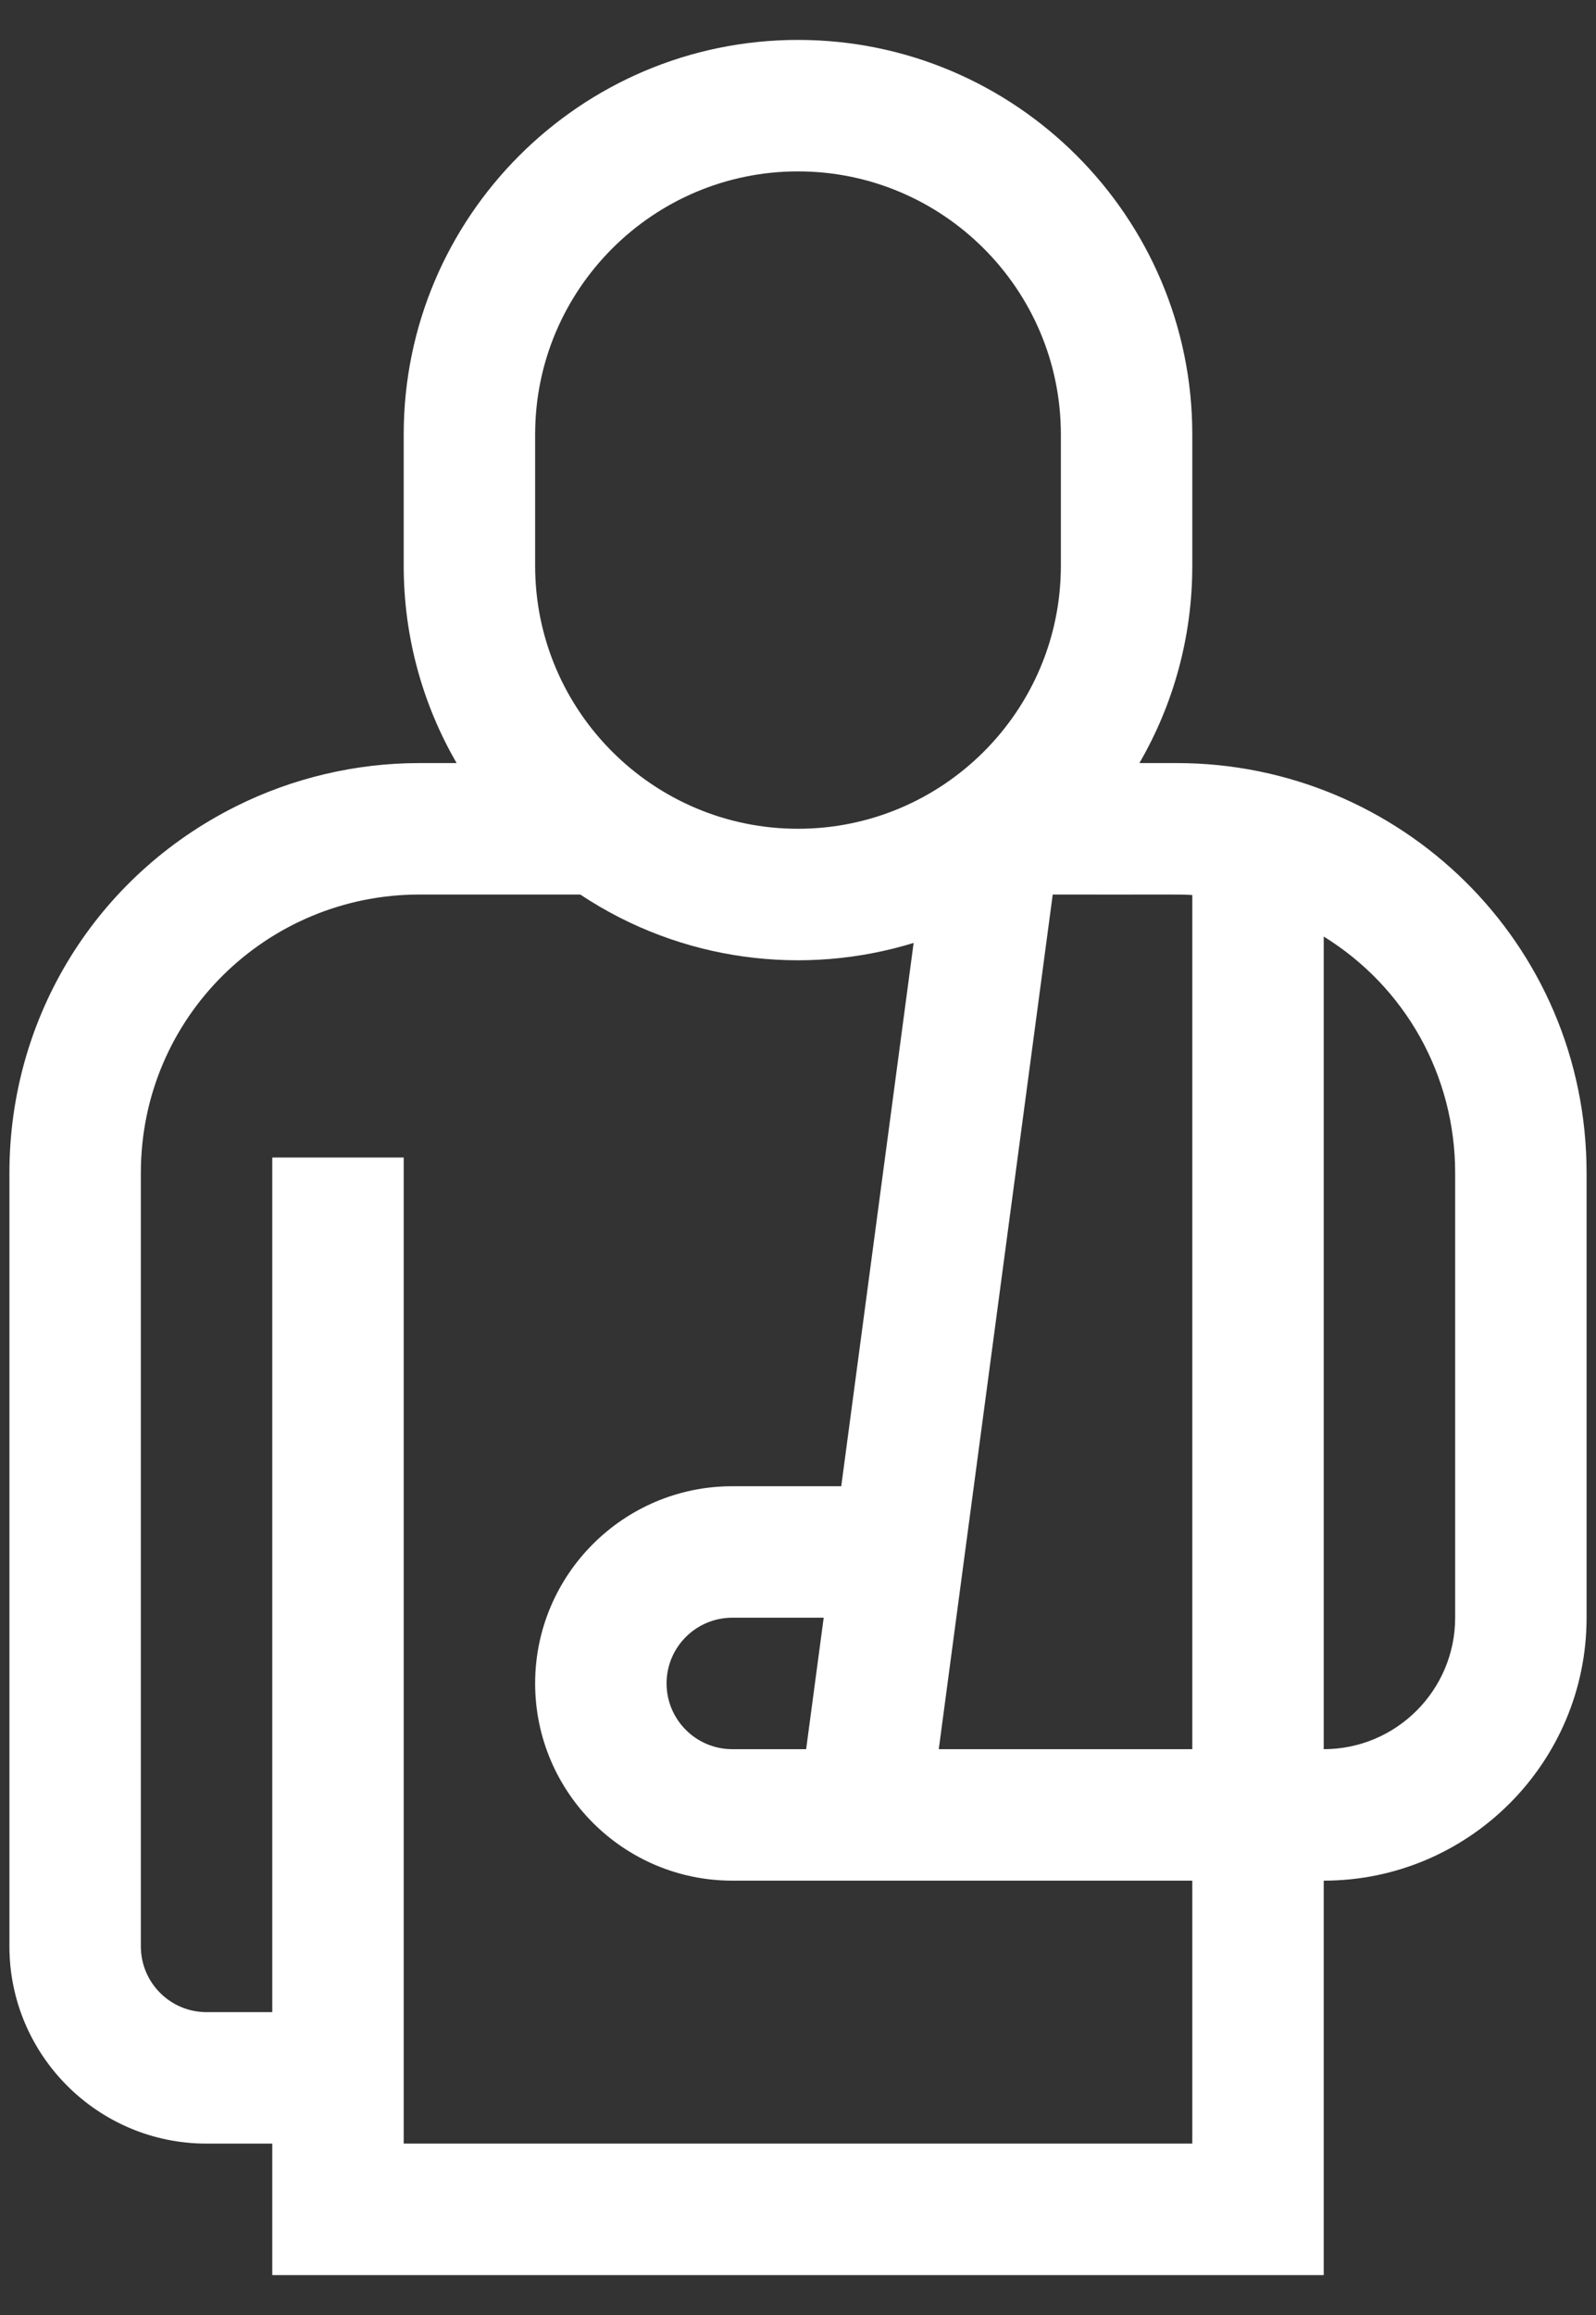 <svg width="20" height="29" viewBox="0 0 20 29" fill="none" xmlns="http://www.w3.org/2000/svg">
<rect x="0" y="0" width="20" height="29" fill="#333333" stroke="none"/>
<path d="M14.747 9.559H14.278C14.7 8.832 14.941 7.988 14.941 7.088V5.441C14.941 2.717 12.725 0.5 10 0.5C7.275 0.5 5.059 2.717 5.059 5.441V7.088C5.059 7.988 5.301 8.832 5.722 9.559H5.253C4.46 9.559 3.666 9.746 2.957 10.101C1.205 10.976 0.118 12.737 0.118 14.694V24.382C0.118 25.745 1.226 26.853 2.588 26.853H3.412V28.5H16.588V23.559C18.405 23.559 19.882 22.081 19.882 20.265V14.694C19.882 11.808 17.542 9.559 14.747 9.559ZM14.941 11.212V21.912H11.764L13.192 11.206C14.803 11.208 14.762 11.201 14.941 11.212ZM6.706 5.441C6.706 3.625 8.184 2.147 10 2.147C11.816 2.147 13.294 3.625 13.294 5.441V7.088C13.294 8.905 11.816 10.382 10 10.382C8.184 10.382 6.706 8.905 6.706 7.088V5.441ZM14.941 26.853H5.059C5.059 26.409 5.059 14.902 5.059 14.5H3.412V25.206H2.588C2.134 25.206 1.765 24.837 1.765 24.382V14.694C1.765 12.734 3.354 11.206 5.253 11.206H7.272C8.537 12.047 10.077 12.234 11.449 11.812L10.542 18.618H9.177C7.814 18.618 6.706 19.726 6.706 21.088C6.706 22.451 7.814 23.559 9.177 23.559H14.941V26.853ZM10.102 21.912H9.177C8.722 21.912 8.353 21.542 8.353 21.088C8.353 20.634 8.722 20.265 9.177 20.265H10.322L10.102 21.912ZM18.235 20.265C18.235 21.173 17.497 21.912 16.588 21.912V11.732C17.612 12.365 18.235 13.473 18.235 14.694V20.265Z" fill="white"/>
</svg>
